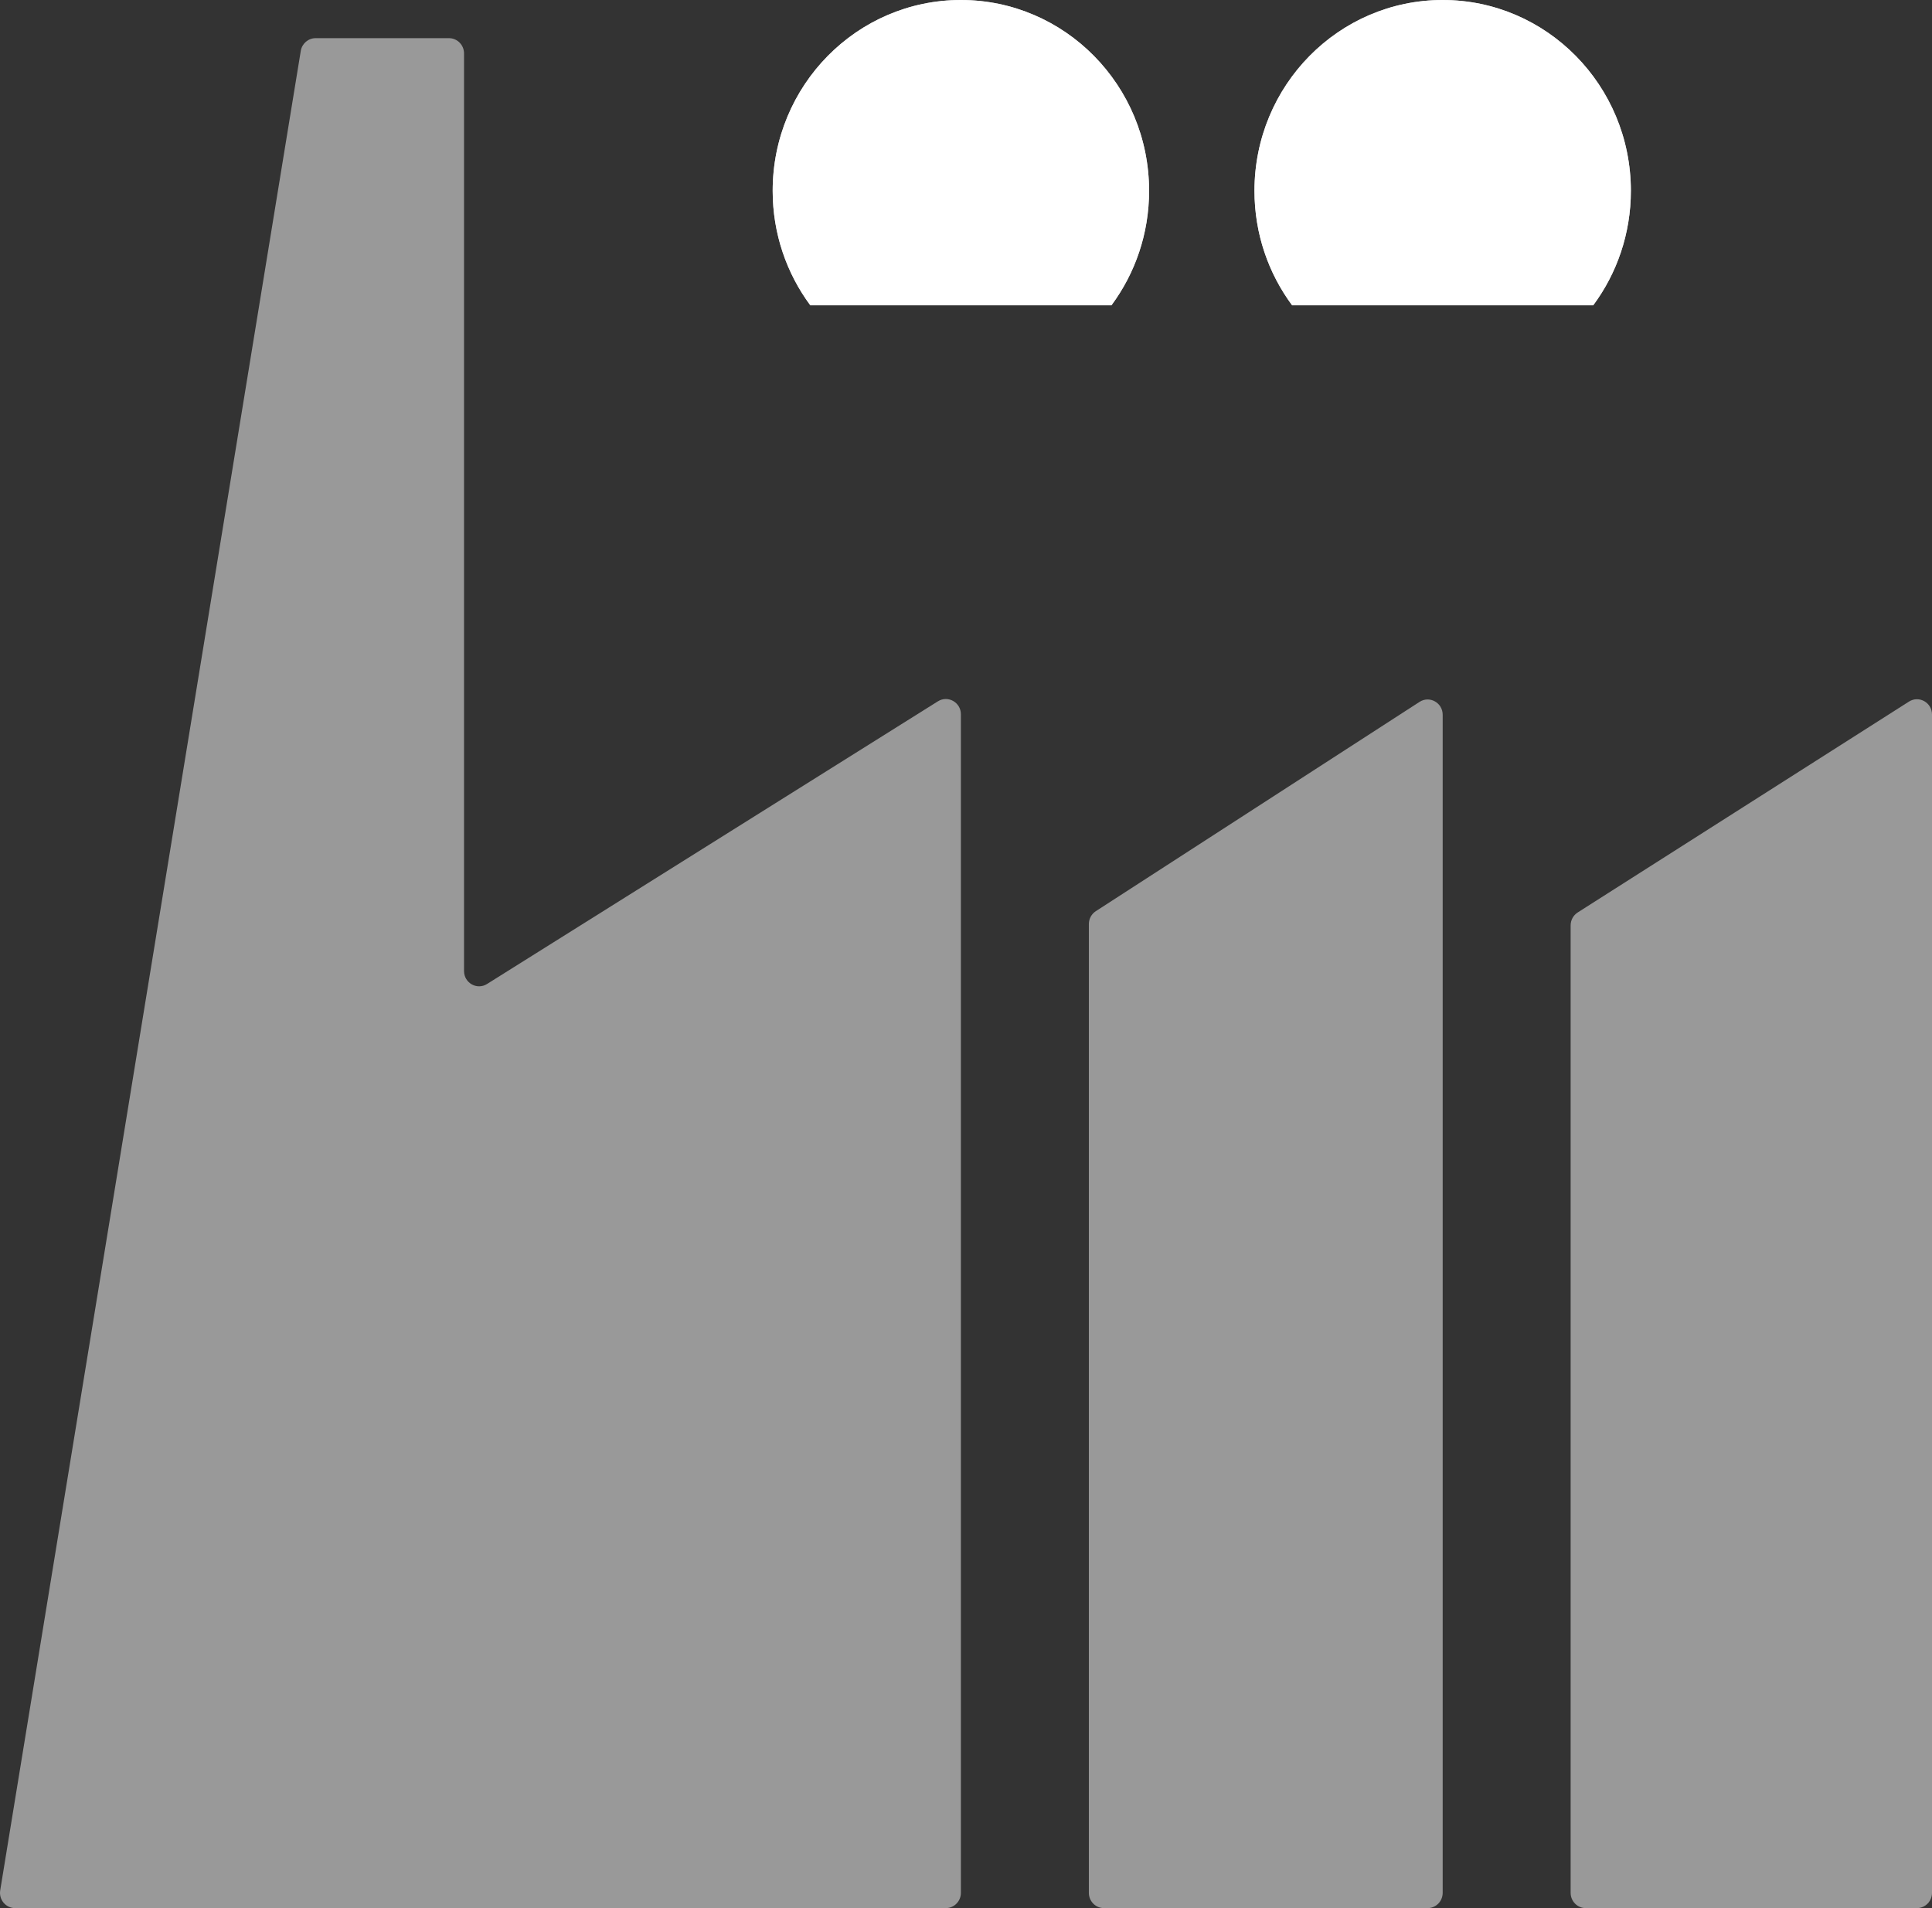 <svg width="81" height="80" viewBox="0 0 81 80" fill="none" xmlns="http://www.w3.org/2000/svg">
<rect x="0" y="0" width="81" height="80" fill="#333333" stroke="none"/>
<path d="M12.61 2.135C12.66 1.827 12.924 1.6 13.232 1.6H18.824C19.172 1.6 19.455 1.887 19.455 2.24V40.712C19.455 41.213 19.998 41.52 20.418 41.256L39.322 29.404C39.743 29.14 40.286 29.447 40.286 29.948V79.36C40.286 79.713 40.003 80 39.654 80H0.631C0.242 80 -0.055 79.645 0.009 79.255L12.61 2.135Z" fill="white" fill-opacity="0.5"/>
<path d="M45.651 79.36C45.651 79.713 45.934 80 46.282 80H59.854C60.202 80 60.485 79.713 60.485 79.36V29.967C60.485 29.462 59.935 29.156 59.514 29.428L45.943 38.202C45.761 38.32 45.651 38.523 45.651 38.742V79.36Z" fill="white" fill-opacity="0.5"/>
<path d="M66.482 80C66.133 80 65.85 79.713 65.85 79.36V38.798C65.85 38.578 65.962 38.373 66.146 38.256L80.033 29.416C80.454 29.148 81 29.454 81 29.957V79.36C81 79.713 80.717 80 80.369 80H66.482Z" fill="white" fill-opacity="0.5"/>
<path d="M33.972 12.8C32.982 11.463 32.395 9.801 32.395 8C32.395 3.582 35.928 0 40.285 0C44.643 0 48.176 3.582 48.176 8C48.176 9.801 47.589 11.463 46.598 12.8H33.972Z" fill="#D9D9D9"/>
<path d="M33.972 12.8C32.982 11.463 32.395 9.801 32.395 8C32.395 3.582 35.928 0 40.285 0C44.643 0 48.176 3.582 48.176 8C48.176 9.801 47.589 11.463 46.598 12.8H33.972Z" fill="white"/>
<path d="M66.797 12.8H54.172C53.181 11.463 52.594 9.801 52.594 8C52.594 3.582 56.127 0 60.485 0C64.842 0 68.375 3.582 68.375 8C68.375 9.801 67.788 11.463 66.797 12.8Z" fill="#D9D9D9"/>
<path d="M66.797 12.8H54.172C53.181 11.463 52.594 9.801 52.594 8C52.594 3.582 56.127 0 60.485 0C64.842 0 68.375 3.582 68.375 8C68.375 9.801 67.788 11.463 66.797 12.8Z" fill="white"/>
</svg>
